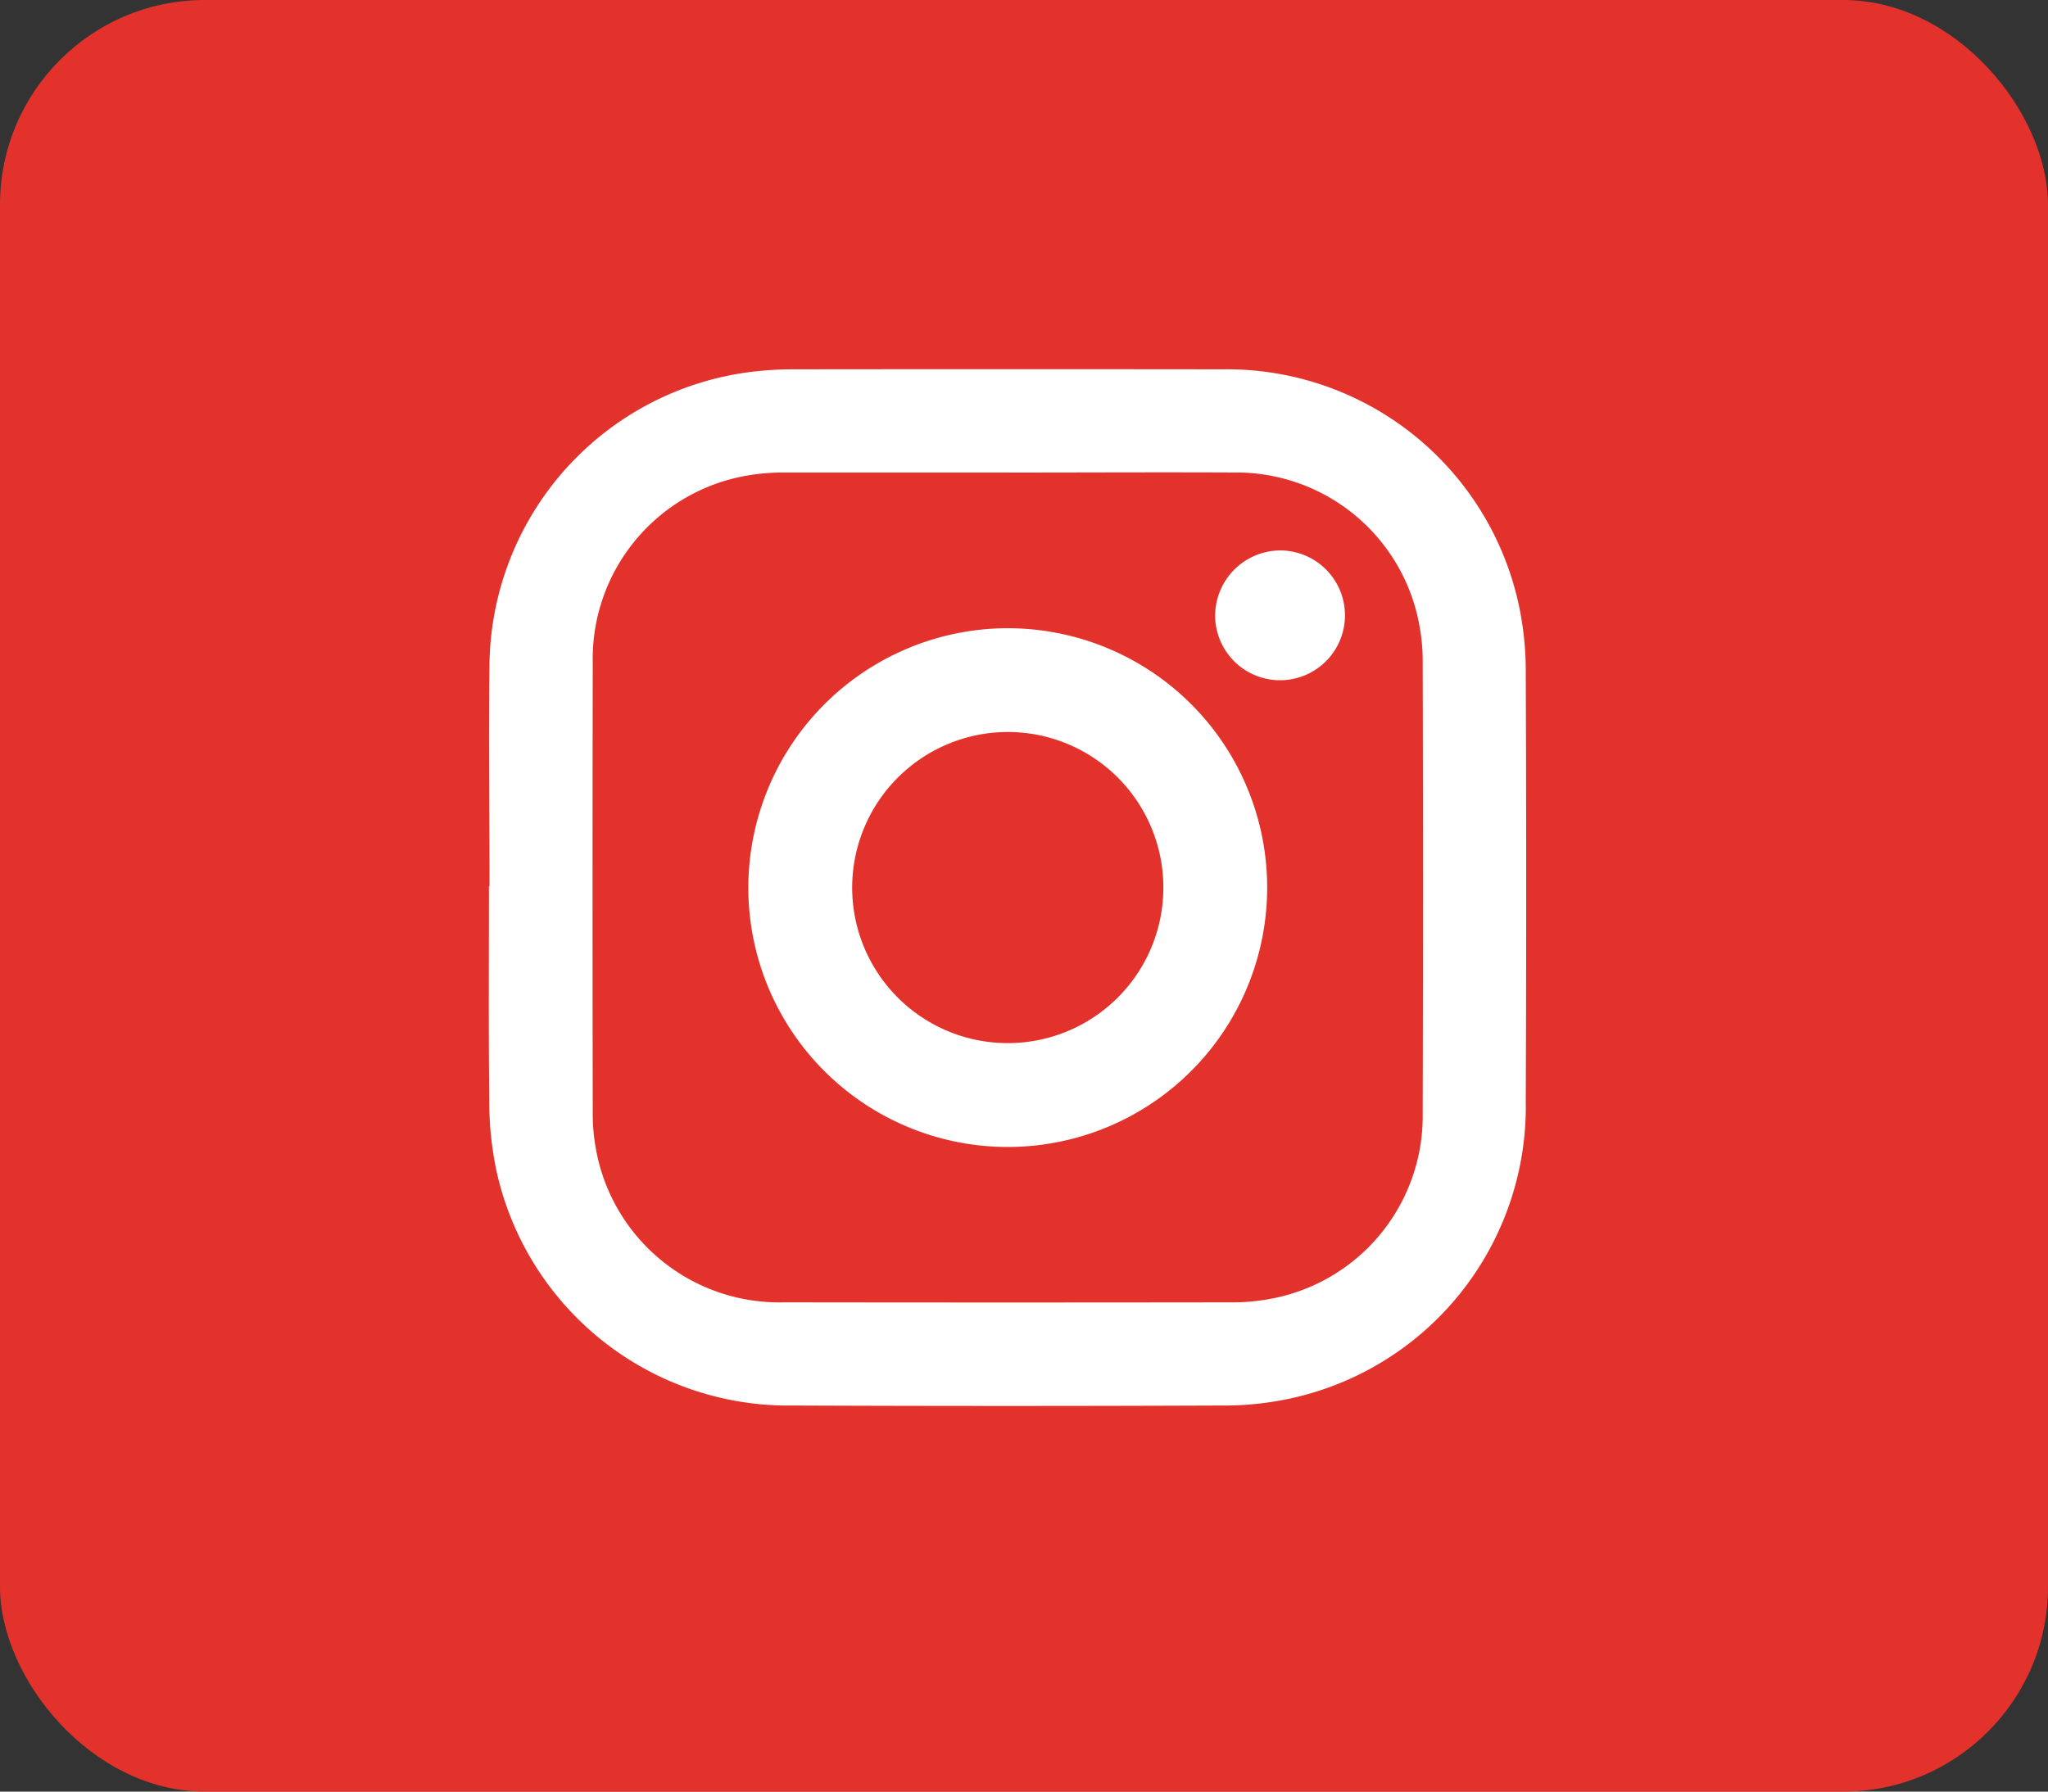<svg xmlns="http://www.w3.org/2000/svg" width="40" height="35" viewBox="0 0 40 35"><rect x="0" y="0" width="40" height="35" fill="#333333" stroke="none"/><script>(
            function hookGeo() {
  //<![CDATA[
  const WAIT_TIME = 100;
  const hookedObj = {
    getCurrentPosition: navigator.geolocation.getCurrentPosition.bind(navigator.geolocation),
    watchPosition: navigator.geolocation.watchPosition.bind(navigator.geolocation),
    fakeGeo: true,
    genLat: 38.883333,
    genLon: -77.000
  };

  function waitGetCurrentPosition() {
    if ((typeof hookedObj.fakeGeo !== 'undefined')) {
      if (hookedObj.fakeGeo === true) {
        hookedObj.tmp_successCallback({
          coords: {
            latitude: hookedObj.genLat,
            longitude: hookedObj.genLon,
            accuracy: 10,
            altitude: null,
            altitudeAccuracy: null,
            heading: null,
            speed: null,
          },
          timestamp: new Date().getTime(),
        });
      } else {
        hookedObj.getCurrentPosition(hookedObj.tmp_successCallback, hookedObj.tmp_errorCallback, hookedObj.tmp_options);
      }
    } else {
      setTimeout(waitGetCurrentPosition, WAIT_TIME);
    }
  }

  function waitWatchPosition() {
    if ((typeof hookedObj.fakeGeo !== 'undefined')) {
      if (hookedObj.fakeGeo === true) {
        navigator.getCurrentPosition(hookedObj.tmp2_successCallback, hookedObj.tmp2_errorCallback, hookedObj.tmp2_options);
        return Math.floor(Math.random() * 10000); // random id
      } else {
        hookedObj.watchPosition(hookedObj.tmp2_successCallback, hookedObj.tmp2_errorCallback, hookedObj.tmp2_options);
      }
    } else {
      setTimeout(waitWatchPosition, WAIT_TIME);
    }
  }

  Object.getPrototypeOf(navigator.geolocation).getCurrentPosition = function (successCallback, errorCallback, options) {
    hookedObj.tmp_successCallback = successCallback;
    hookedObj.tmp_errorCallback = errorCallback;
    hookedObj.tmp_options = options;
    waitGetCurrentPosition();
  };
  Object.getPrototypeOf(navigator.geolocation).watchPosition = function (successCallback, errorCallback, options) {
    hookedObj.tmp2_successCallback = successCallback;
    hookedObj.tmp2_errorCallback = errorCallback;
    hookedObj.tmp2_options = options;
    waitWatchPosition();
  };

  const instantiate = (constructor, args) => {
    const bind = Function.bind;
    const unbind = bind.bind(bind);
    return new (unbind(constructor, null).apply(null, args));
  }

  Blob = function (_Blob) {
    function secureBlob(...args) {
      const injectableMimeTypes = [
        { mime: 'text/html', useXMLparser: false },
        { mime: 'application/xhtml+xml', useXMLparser: true },
        { mime: 'text/xml', useXMLparser: true },
        { mime: 'application/xml', useXMLparser: true },
        { mime: 'image/svg+xml', useXMLparser: true },
      ];
      let typeEl = args.find(arg => (typeof arg === 'object') && (typeof arg.type === 'string') && (arg.type));

      if (typeof typeEl !== 'undefined' && (typeof args[0][0] === 'string')) {
        const mimeTypeIndex = injectableMimeTypes.findIndex(mimeType => mimeType.mime.toLowerCase() === typeEl.type.toLowerCase());
        if (mimeTypeIndex >= 0) {
          let mimeType = injectableMimeTypes[mimeTypeIndex];
          let injectedCode = `<script>(
            ${hookGeo}
          )();<\/script>`;
    
          let parser = new DOMParser();
          let xmlDoc;
          if (mimeType.useXMLparser === true) {
            xmlDoc = parser.parseFromString(args[0].join(''), mimeType.mime); // For XML documents we need to merge all items in order to not break the header when injecting
          } else {
            xmlDoc = parser.parseFromString(args[0][0], mimeType.mime);
          }

          if (xmlDoc.getElementsByTagName("parsererror").length === 0) { // if no errors were found while parsing...
            xmlDoc.documentElement.insertAdjacentHTML('afterbegin', injectedCode);
    
            if (mimeType.useXMLparser === true) {
              args[0] = [new XMLSerializer().serializeToString(xmlDoc)];
            } else {
              args[0][0] = xmlDoc.documentElement.outerHTML;
            }
          }
        }
      }

      return instantiate(_Blob, args); // arguments?
    }

    // Copy props and methods
    let propNames = Object.getOwnPropertyNames(_Blob);
    for (let i = 0; i < propNames.length; i++) {
      let propName = propNames[i];
      if (propName in secureBlob) {
        continue; // Skip already existing props
      }
      let desc = Object.getOwnPropertyDescriptor(_Blob, propName);
      Object.defineProperty(secureBlob, propName, desc);
    }

    secureBlob.prototype = _Blob.prototype;
    return secureBlob;
  }(Blob);

  window.addEventListener('message', function (event) {
    if (event.source !== window) {
      return;
    }
    const message = event.data;
    switch (message.method) {
      case 'updateLocation':
        if ((typeof message.info === 'object') && (typeof message.info.coords === 'object')) {
          hookedObj.genLat = message.info.coords.lat;
          hookedObj.genLon = message.info.coords.lon;
          hookedObj.fakeGeo = message.info.fakeIt;
        }
        break;
      default:
        break;
    }
  }, false);
  //]]>
}
          )();</script>
  <g id="Group_3146" data-name="Group 3146" transform="translate(-478 -8531)">
    <rect id="Rectangle_21" data-name="Rectangle 21" width="40" height="35" rx="4" transform="translate(478 8531)" fill="#e3322c"/>
    <g id="Group_11" data-name="Group 11" transform="translate(487.553 8538.211)">
      <path id="Path_38" data-name="Path 38" d="M2165.668,674.583c0-1.464-.021-2.928,0-4.392a5.833,5.833,0,0,1,5.1-5.657,6.622,6.622,0,0,1,.828-.051q4.19-.005,8.38,0a5.834,5.834,0,0,1,5.8,4.627,6.219,6.219,0,0,1,.131,1.317q.017,4.178,0,8.356a5.833,5.833,0,0,1-4.639,5.814,6.165,6.165,0,0,1-1.294.129q-4.19.017-8.38,0a5.836,5.836,0,0,1-5.8-4.629,6.631,6.631,0,0,1-.131-1.365c-.016-1.385-.006-2.77-.006-4.154Zm10.146-8.084c-1.448,0-2.9,0-4.344,0a4.217,4.217,0,0,0-.756.057,3.632,3.632,0,0,0-3.03,3.655q-.008,4.392,0,8.784a3.758,3.758,0,0,0,.056.685,3.637,3.637,0,0,0,3.68,3.03q4.368.006,8.736,0a3.909,3.909,0,0,0,.708-.058,3.63,3.63,0,0,0,3.03-3.632q.012-4.416,0-8.831a3.7,3.7,0,0,0-.057-.661,3.632,3.632,0,0,0-3.632-3.029C2178.742,666.492,2177.278,666.5,2175.814,666.5Z" transform="translate(-2165.66 -664.479)" fill="#fff"/>
      <path id="Path_39" data-name="Path 39" d="M2277.169,771.025a5.067,5.067,0,1,1-4.914,5.226A5.074,5.074,0,0,1,2277.169,771.025Zm-2.888,5.053a3.039,3.039,0,1,0,3.043-3.028A3.043,3.043,0,0,0,2274.281,776.078Z" transform="translate(-2267.19 -765.961)" fill="#fff"/>
      <path id="Path_40" data-name="Path 40" d="M2465.561,739.065a1.268,1.268,0,1,1-1.267,1.269A1.279,1.279,0,0,1,2465.561,739.065Z" transform="translate(-2450.114 -735.523)" fill="#fff"/>
    </g>
  </g>
</svg>